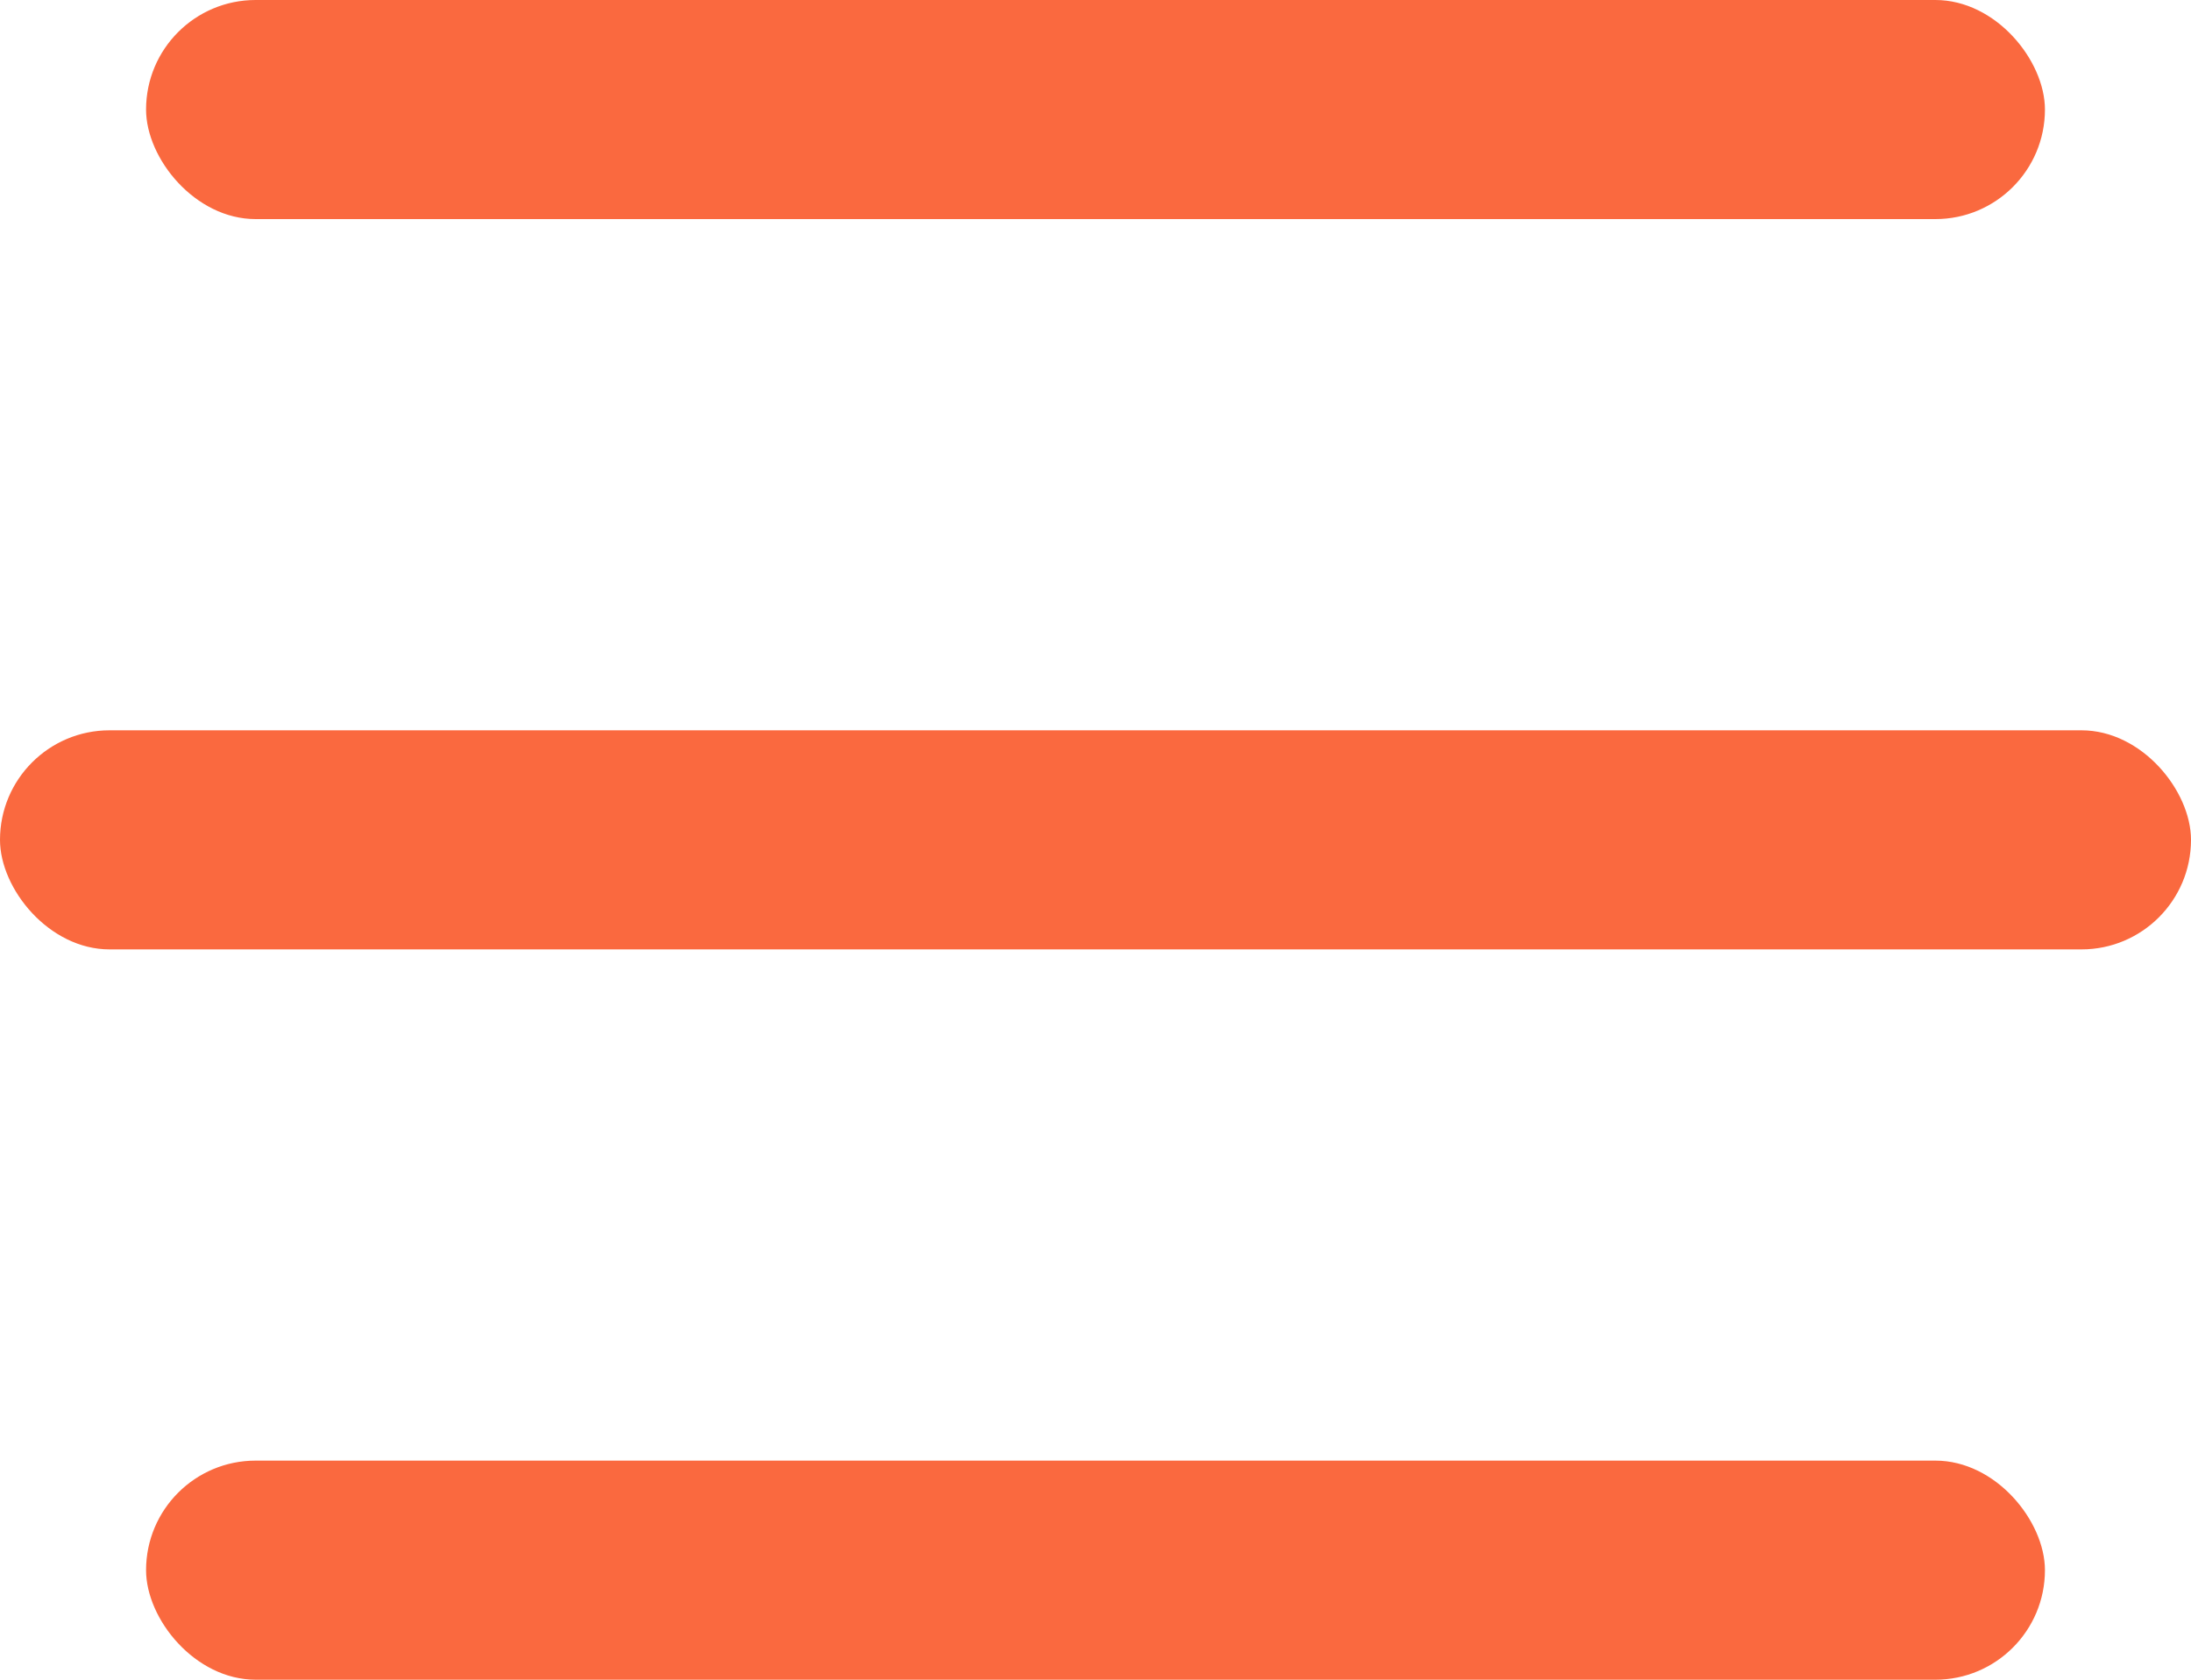 <?xml version="1.0" encoding="UTF-8"?> <svg xmlns="http://www.w3.org/2000/svg" width="30" height="23" viewBox="0 0 30 23" fill="none"> <rect x="2" width="26" height="3" rx="1.5" fill="#FA693F"></rect> <rect y="10" width="30" height="3" rx="1.5" fill="#FA693F"></rect> <rect x="2" y="20" width="26" height="3" rx="1.5" fill="#FA693F"></rect> </svg> 
